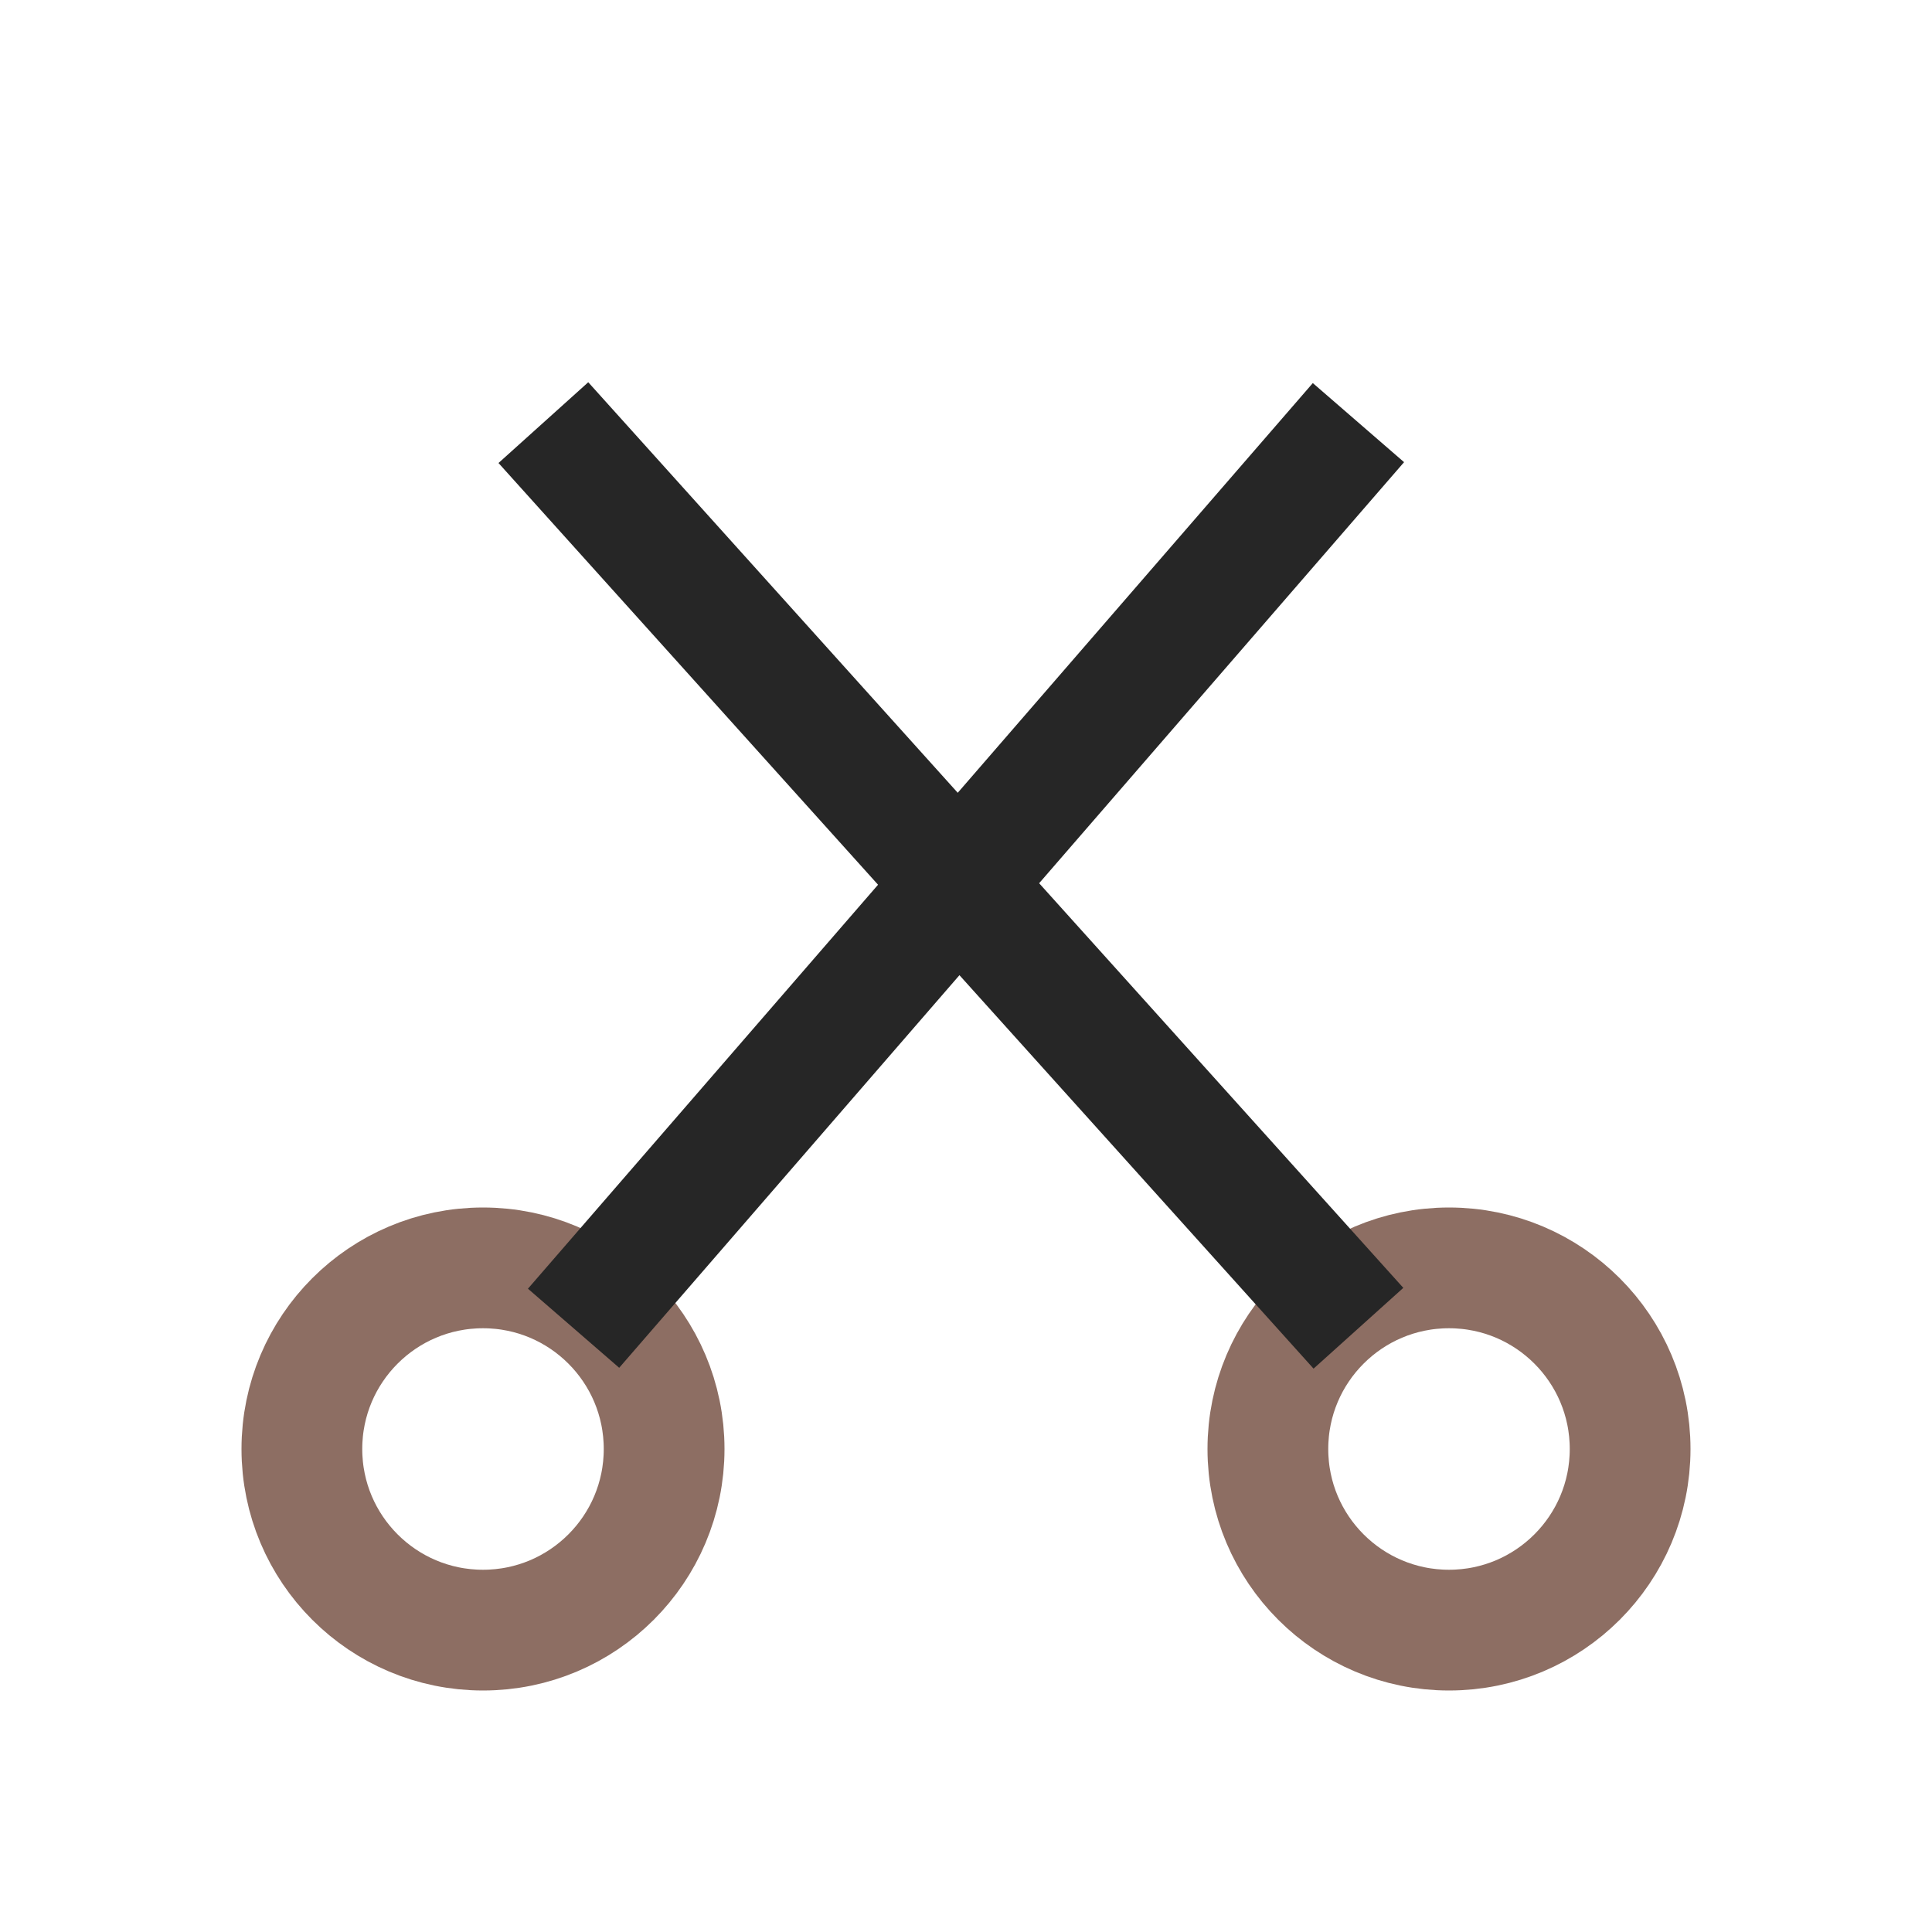 <?xml version="1.0" encoding="UTF-8"?>
<svg xmlns="http://www.w3.org/2000/svg" width="32" height="32" viewBox="0 0 32 32"><circle cx="8" cy="24" r="3" stroke="#8D6E63" stroke-width="2" fill="none"/><circle cx="24" cy="24" r="3" stroke="#8D6E63" stroke-width="2" fill="none"/><path d="M9.5 22l13-15M22.5 22L9 7" stroke="#262626" stroke-width="2" fill="none"/></svg>